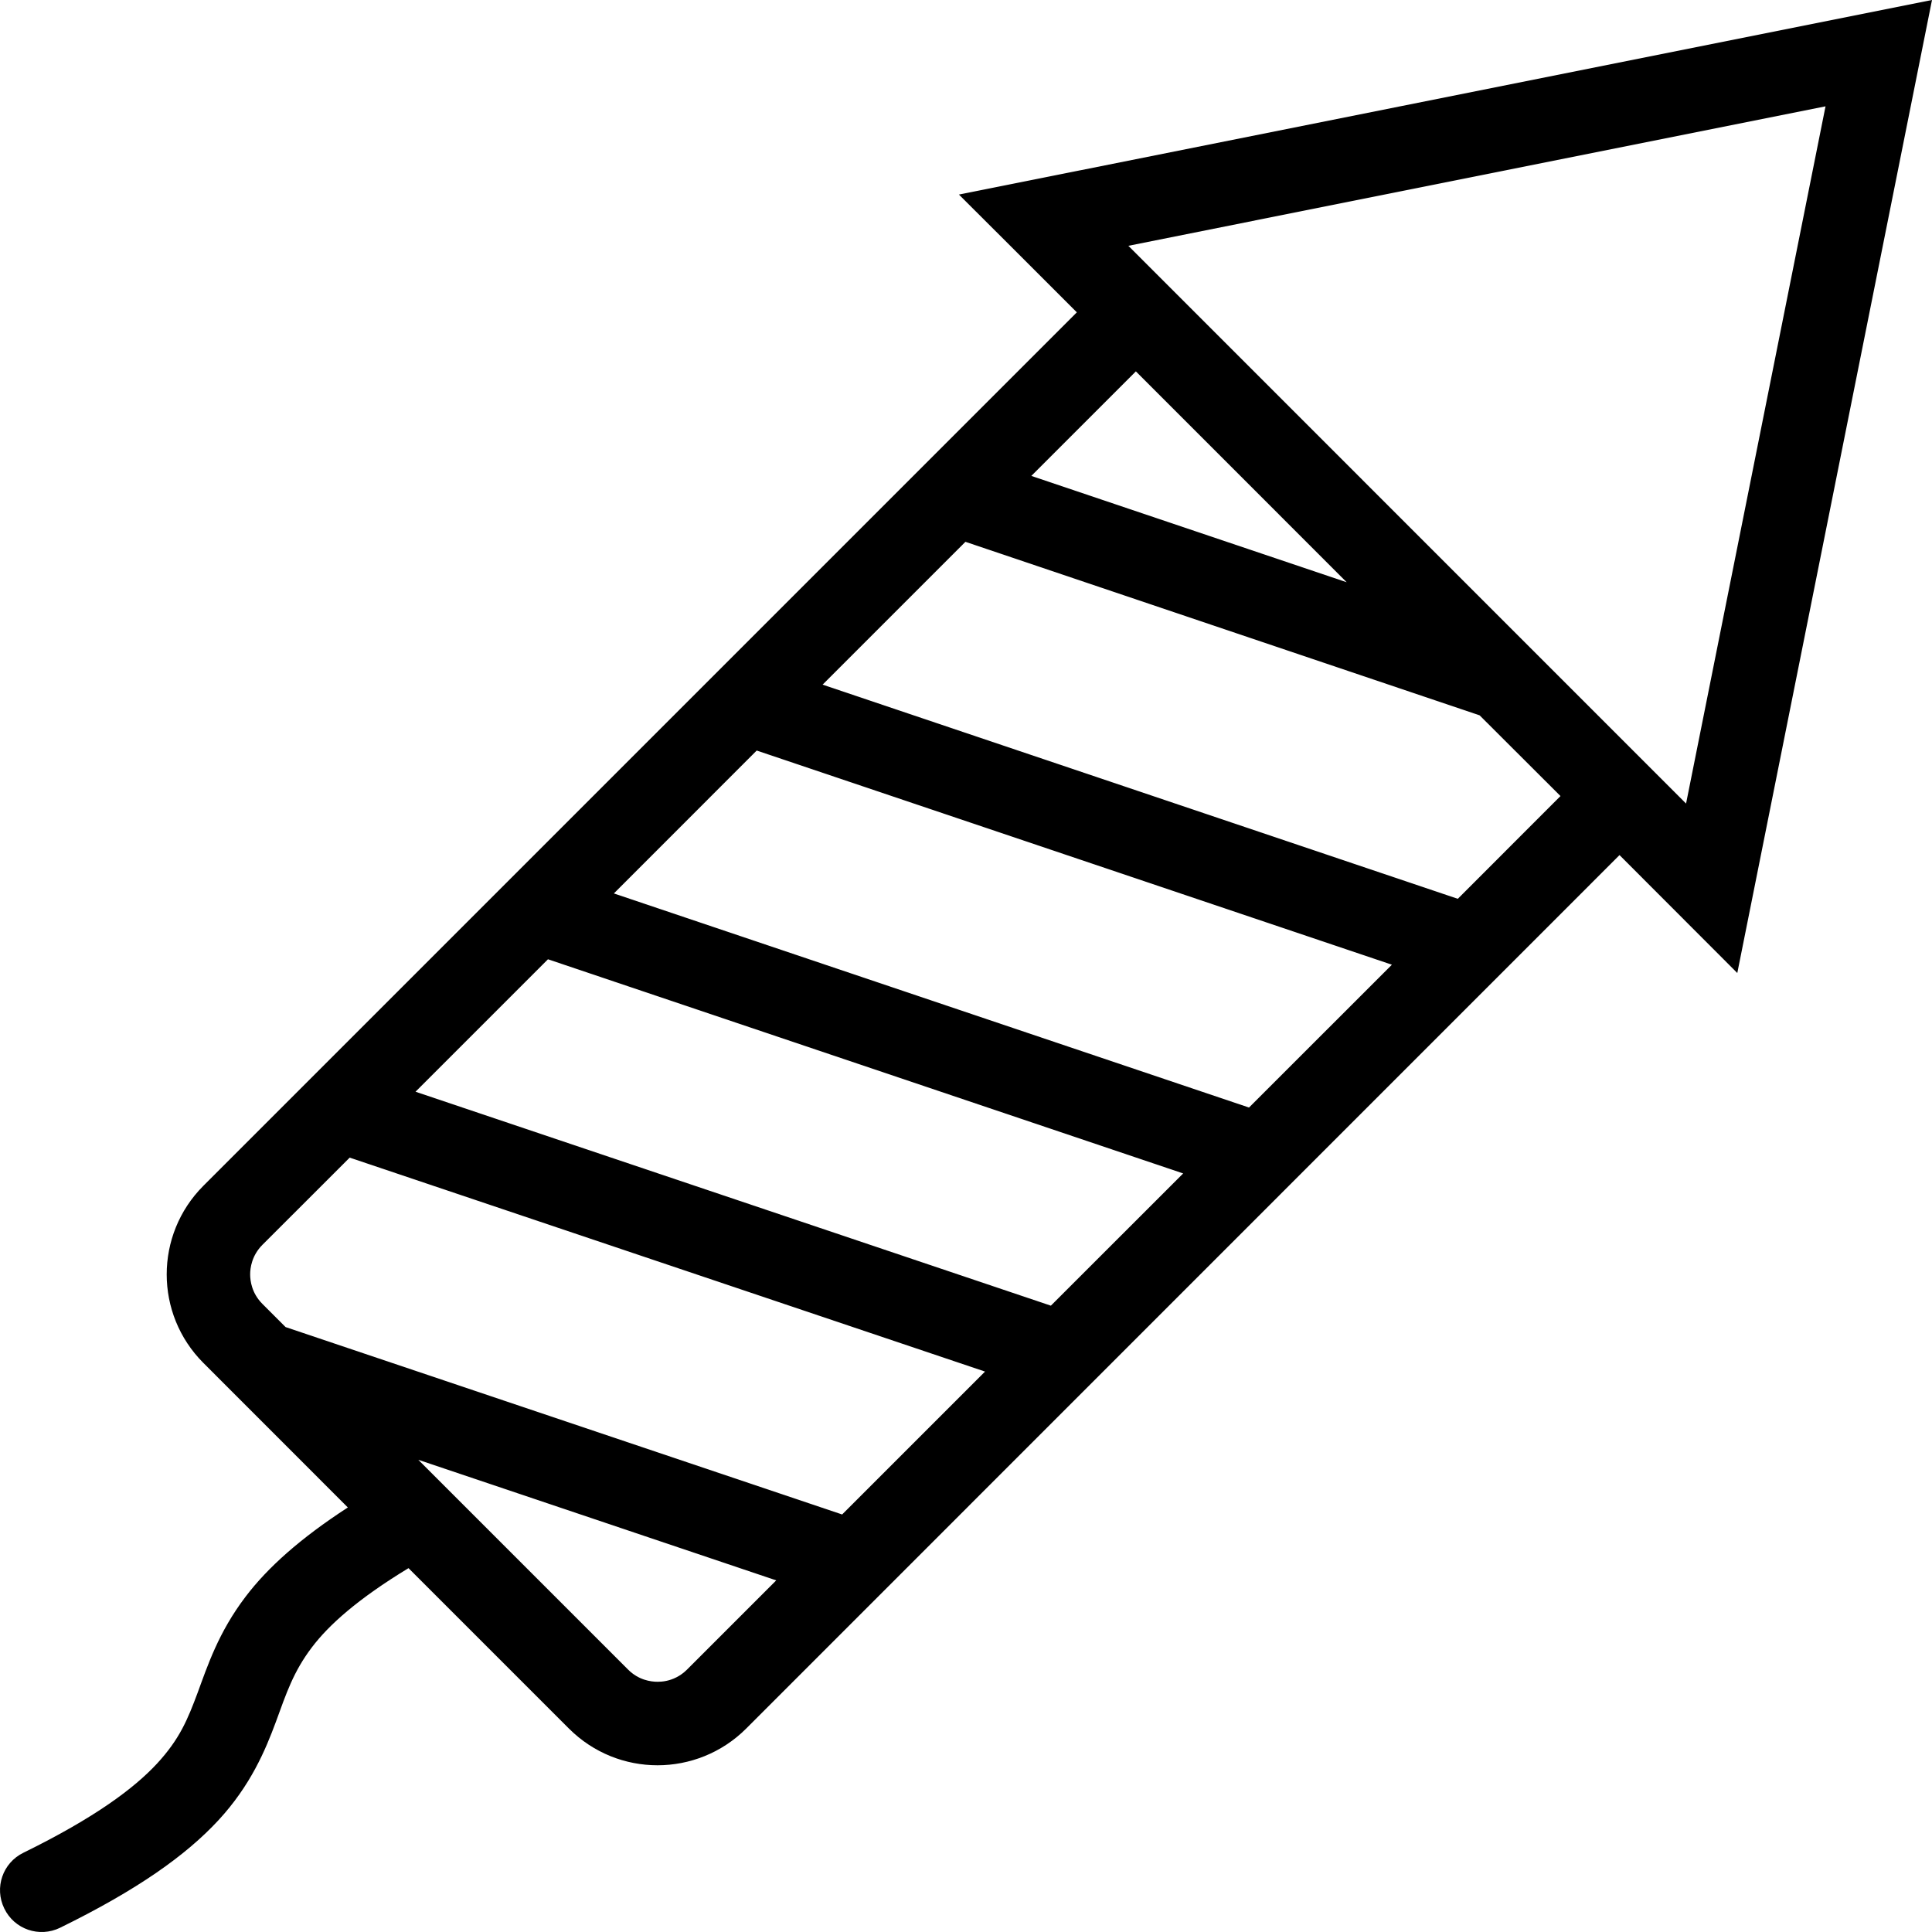 <?xml version="1.0" encoding="UTF-8"?> <svg xmlns="http://www.w3.org/2000/svg" width="27" height="27" viewBox="0 0 27 27" fill="none"><path d="M27 0L13.401 2.719L14.174 3.49L15.049 4.365L2.842 16.572C2.159 17.256 2.159 18.364 2.842 19.047L4.861 21.067C4.194 21.5 3.738 21.91 3.432 22.314C3.052 22.813 2.899 23.285 2.762 23.656C2.623 24.028 2.512 24.303 2.193 24.648C1.876 24.989 1.331 25.4 0.328 25.892C0.037 26.033 -0.082 26.382 0.06 26.672C0.201 26.963 0.549 27.082 0.839 26.941C1.924 26.409 2.598 25.928 3.05 25.441C3.503 24.951 3.708 24.461 3.856 24.062C4.002 23.663 4.1 23.362 4.36 23.02C4.595 22.71 4.996 22.348 5.709 21.915L7.952 24.158C8.294 24.499 8.74 24.67 9.189 24.67C9.636 24.67 10.085 24.499 10.427 24.158L22.633 11.95L24.279 13.598L27 0ZM25.512 1.486L23.563 11.23L15.769 3.435L25.512 1.486ZM15.874 5.19L18.82 8.137L14.413 6.651L15.874 5.19ZM13.492 7.572L20.678 9.997L21.808 11.125L20.373 12.561L11.496 9.568L13.492 7.572ZM10.575 10.489L19.452 13.482L17.455 15.478L8.579 12.486L10.575 10.489ZM7.658 13.406L16.535 16.399L14.686 18.247L5.807 15.257L7.658 13.406ZM4.887 16.178L13.766 19.168L11.769 21.165L3.991 18.546L3.667 18.222C3.519 18.074 3.496 17.901 3.496 17.81C3.496 17.719 3.519 17.546 3.667 17.397L4.887 16.178ZM5.846 20.401L10.848 22.086L9.602 23.332C9.506 23.428 9.401 23.471 9.315 23.49C9.265 23.501 9.221 23.503 9.189 23.503C9.098 23.503 8.925 23.481 8.777 23.332L5.846 20.401Z" fill="#000"></path></svg> 